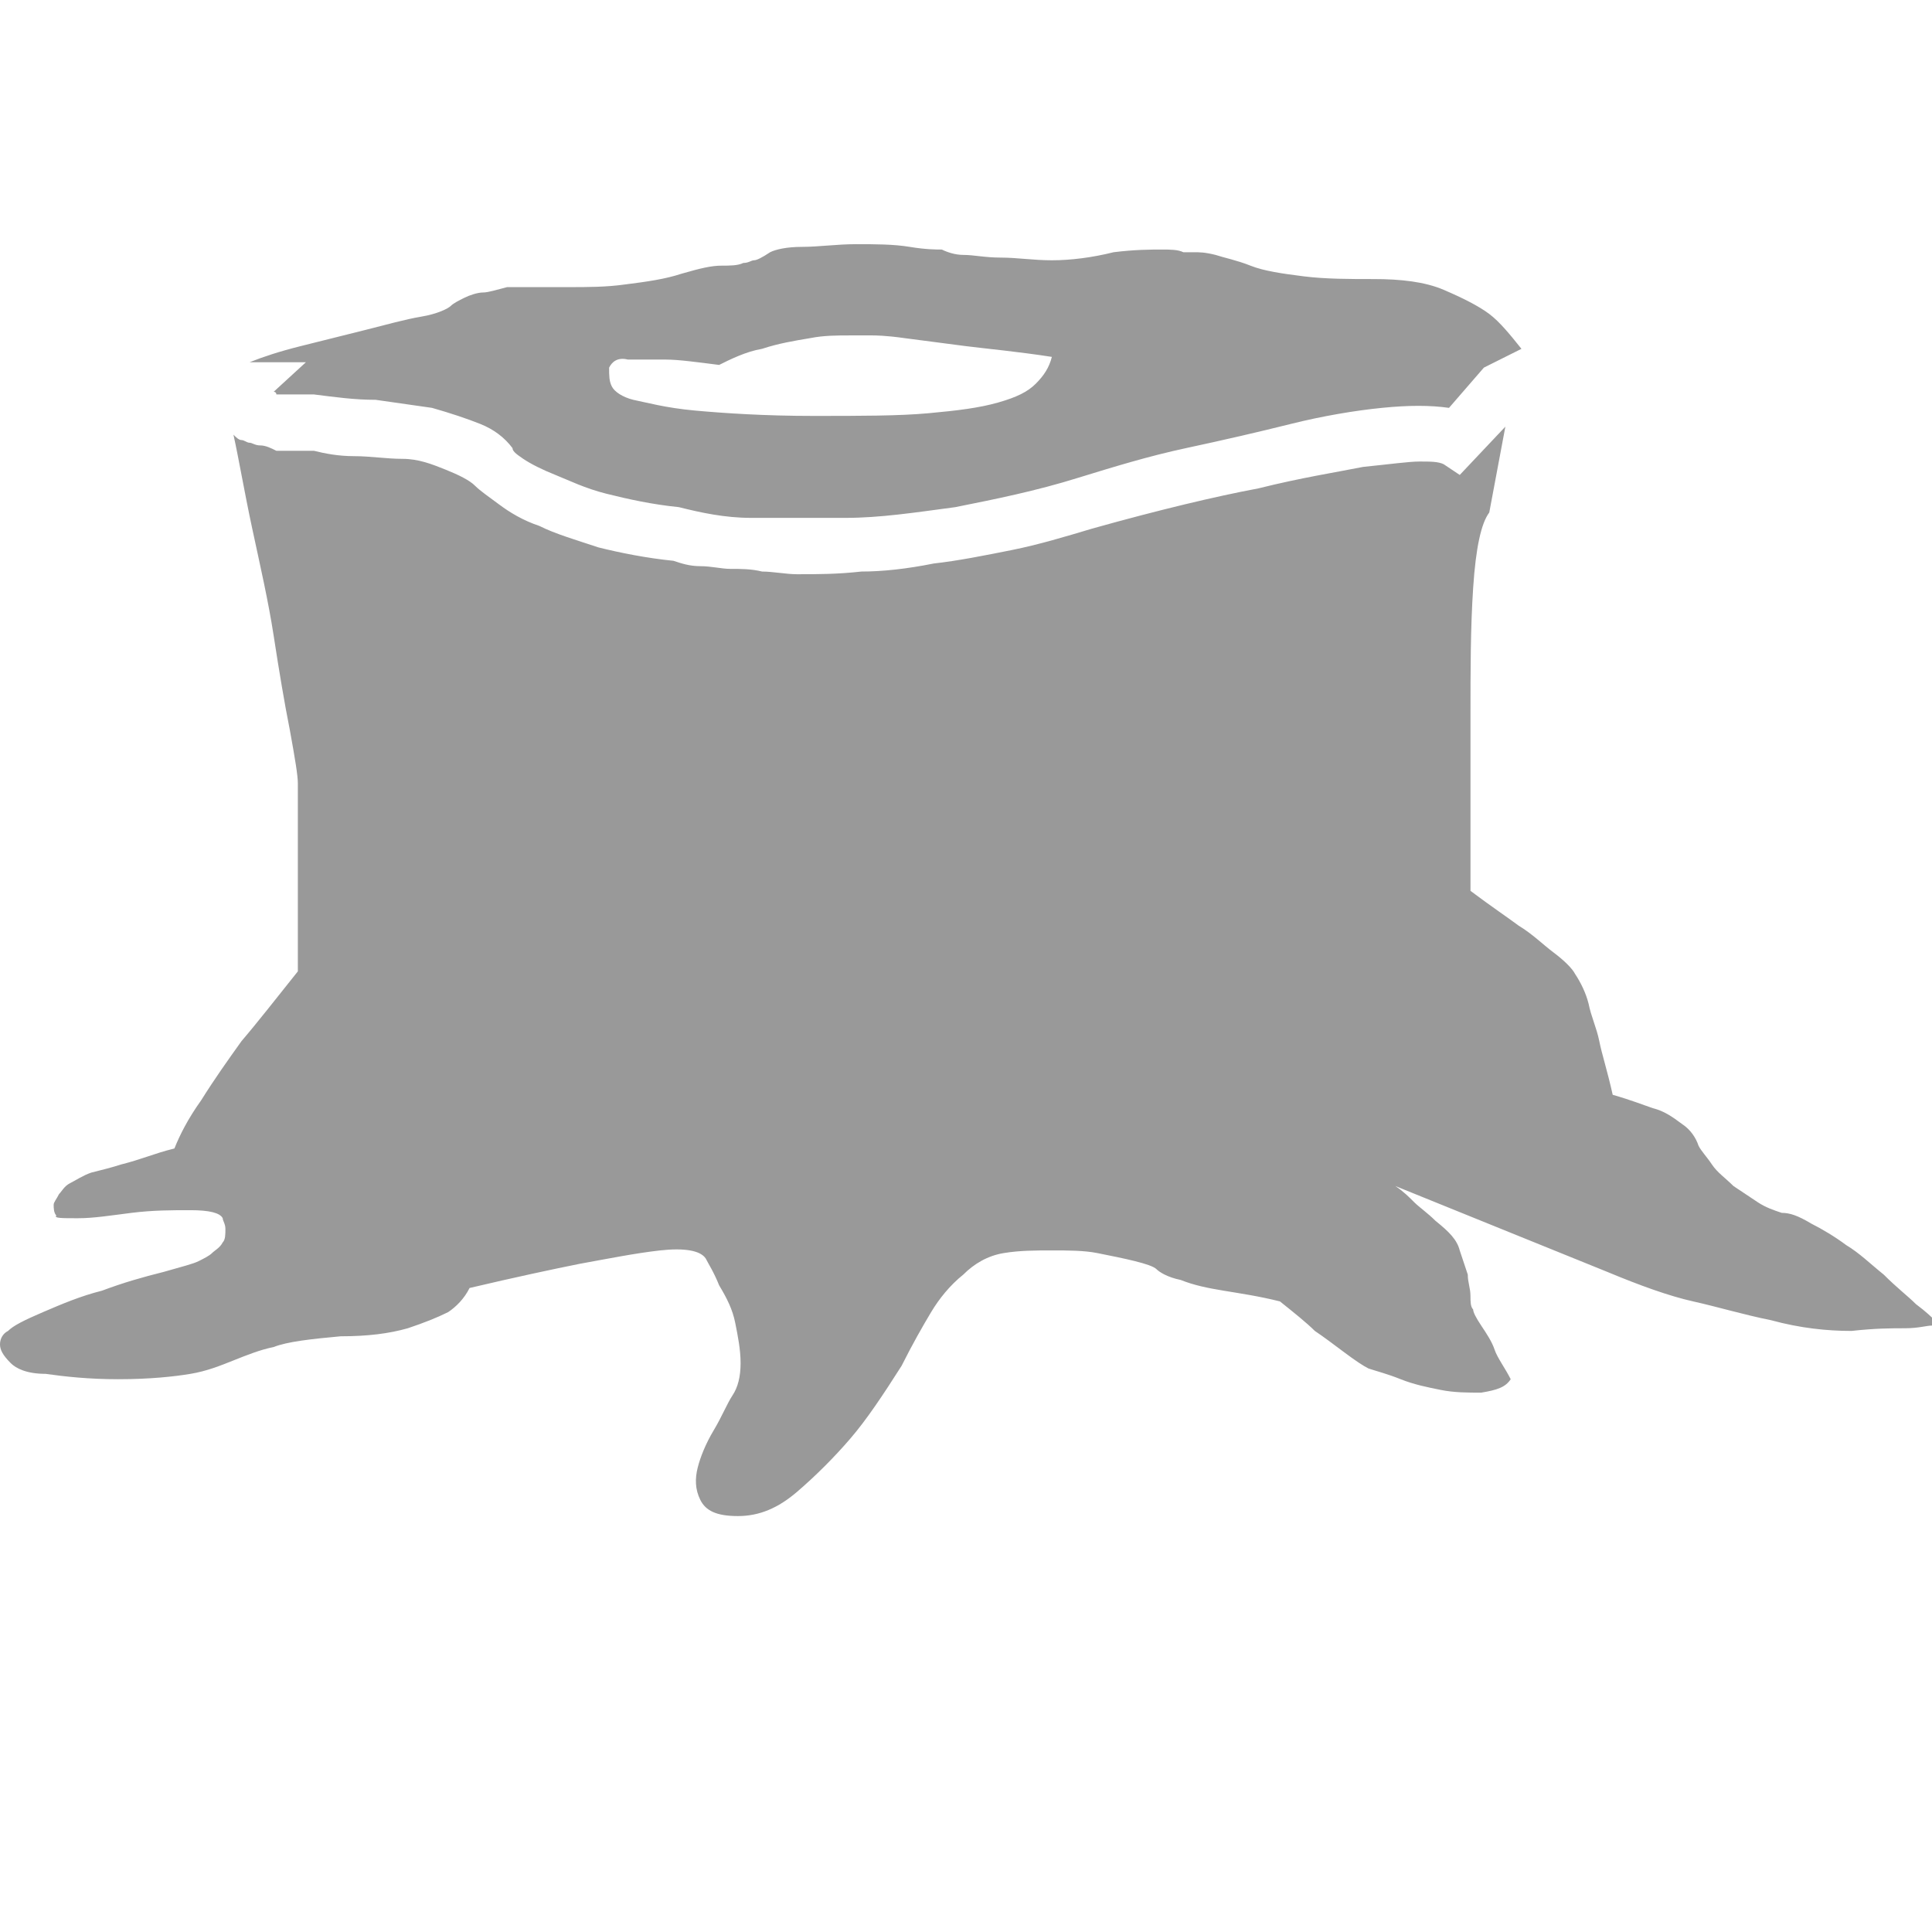 <?xml version="1.0" encoding="utf-8"?>
<!-- Generator: Adobe Illustrator 22.1.0, SVG Export Plug-In . SVG Version: 6.00 Build 0)  -->
<svg version="1.1" id="Layer_1" xmlns="http://www.w3.org/2000/svg" xmlns:xlink="http://www.w3.org/1999/xlink" x="0px" y="0px" viewBox="0 0 72 72" style="enable-background:new 0 0 72 72;" xml:space="preserve" fill="#999999" width="160" height="160">
  <g>
    <path d="M71.4,48.6c0.4,0.3,0.6,0.5,0.7,0.6c0.1,0.1,0,0.2-0.1,0.2c-0.2,0-0.5,0.1-1,0.1c-0.5,0-1.1,0-2,0.1c-0.9,0-1.9-0.1-3-0.4
		c-1-0.2-2-0.5-2.9-0.7c-0.9-0.2-2-0.6-3.2-1.1l-7.9-3.2c0.3,0.2,0.5,0.4,0.7,0.6c0.2,0.2,0.5,0.4,0.8,0.7c0.5,0.4,0.8,0.7,0.9,1.1
		c0.1,0.3,0.2,0.6,0.3,0.9c0,0.3,0.1,0.5,0.1,0.8c0,0.2,0,0.4,0.1,0.5c0,0.1,0.1,0.3,0.3,0.6c0.2,0.3,0.4,0.6,0.5,0.9
		s0.4,0.7,0.6,1.1c-0.2,0.3-0.5,0.4-1.1,0.5c-0.5,0-1,0-1.5-0.1c-0.5-0.1-1-0.2-1.5-0.4c-0.5-0.2-0.9-0.3-1.2-0.4
		c-0.2-0.1-0.5-0.3-0.9-0.6c-0.4-0.3-0.8-0.6-1.1-0.8c-0.3-0.3-0.8-0.7-1.3-1.1c-0.8-0.2-1.5-0.3-2.1-0.4c-0.6-0.1-1.1-0.2-1.6-0.4
		c-0.5-0.1-0.8-0.3-0.9-0.4c-0.1-0.1-0.4-0.2-0.8-0.3c-0.4-0.1-0.9-0.2-1.4-0.3c-0.5-0.1-1.1-0.1-1.7-0.1c-0.6,0-1.2,0-1.8,0.1
		c-0.6,0.1-1.1,0.4-1.5,0.8c-0.5,0.4-0.9,0.9-1.2,1.4c-0.3,0.5-0.7,1.2-1.1,2c-0.7,1.1-1.3,2-1.9,2.7c-0.6,0.7-1.3,1.4-2,2
		c-0.7,0.6-1.4,0.9-2.2,0.9c-0.8,0-1.2-0.2-1.4-0.6c-0.2-0.4-0.2-0.8-0.1-1.2c0.1-0.4,0.3-0.9,0.6-1.4s0.5-1,0.7-1.3
		c0.2-0.3,0.3-0.7,0.3-1.2s-0.1-1-0.2-1.5c-0.1-0.5-0.3-0.9-0.6-1.4c-0.2-0.5-0.4-0.8-0.5-1c-0.2-0.3-0.8-0.4-1.7-0.3
		c-0.9,0.1-1.9,0.3-3,0.5c-1,0.2-2.4,0.5-4.1,0.9c-0.2,0.4-0.5,0.7-0.8,0.9c-0.4,0.2-0.9,0.4-1.5,0.6c-0.7,0.2-1.5,0.3-2.5,0.3
		c-1.1,0.1-2,0.2-2.5,0.4c-0.5,0.1-1,0.3-1.5,0.5c-0.5,0.2-1,0.4-1.6,0.5c-0.6,0.1-1.5,0.2-2.7,0.2c-1.1,0-2-0.1-2.7-0.2
		C1,51.2,0.6,51,0.4,50.8C0.1,50.5,0,50.3,0,50.1c0-0.2,0.1-0.4,0.3-0.5c0.2-0.2,0.6-0.4,1.3-0.7c0.7-0.3,1.4-0.6,2.2-0.8
		c0.8-0.3,1.5-0.5,2.3-0.7c0.7-0.2,1.1-0.3,1.3-0.4c0.2-0.1,0.4-0.2,0.5-0.3c0.1-0.1,0.3-0.2,0.4-0.4c0.1-0.1,0.1-0.3,0.1-0.5
		c0-0.2-0.1-0.3-0.1-0.4c-0.1-0.2-0.5-0.3-1.2-0.3s-1.4,0-2.2,0.1c-0.8,0.1-1.4,0.2-2,0.2c-0.6,0-0.9,0-0.8-0.1C2,45.2,2,45,2,44.9
		c0-0.1,0.1-0.2,0.2-0.4c0.1-0.1,0.2-0.3,0.4-0.4c0.2-0.1,0.5-0.3,0.8-0.4c0.4-0.1,0.8-0.2,1.1-0.3c0.4-0.1,0.7-0.2,1-0.3
		c0.3-0.1,0.6-0.2,1-0.3c0.2-0.5,0.5-1.1,1-1.8c0.5-0.8,1-1.5,1.5-2.2c0.6-0.7,1.3-1.6,2.1-2.6c0-1.2,0-2.2,0-3c0-0.8,0-1.6,0-2.4
		c0-0.8,0-1.3,0-1.6s-0.1-0.9-0.3-2c-0.2-1-0.4-2.2-0.6-3.5c-0.2-1.3-0.5-2.6-0.8-4s-0.5-2.6-0.7-3.5c0.1,0.1,0.2,0.2,0.3,0.2
		c0.1,0,0.2,0.1,0.3,0.1c0.1,0,0.2,0.1,0.4,0.1c0.2,0,0.4,0.1,0.6,0.2c0.1,0,0.2,0,0.3,0c0.1,0,0.2,0,0.3,0c0.1,0,0.2,0,0.4,0
		s0.3,0,0.4,0c0.4,0.1,0.9,0.2,1.5,0.2c0.6,0,1.2,0.1,1.8,0.1c0.6,0,1.1,0.2,1.6,0.4c0.5,0.2,0.9,0.4,1.1,0.6
		c0.2,0.2,0.5,0.4,0.9,0.7c0.4,0.3,0.9,0.6,1.5,0.8c0.6,0.3,1.3,0.5,2.2,0.8c0.8,0.2,1.8,0.4,2.8,0.5c0.3,0.1,0.6,0.2,1,0.2
		c0.4,0,0.8,0.1,1.1,0.1c0.4,0,0.8,0,1.2,0.1c0.4,0,0.9,0.1,1.3,0.1c0.8,0,1.5,0,2.4-0.1c0.8,0,1.7-0.1,2.7-0.3
		c0.9-0.1,1.9-0.3,2.9-0.5c1-0.2,2-0.5,3-0.8c2.5-0.7,4.6-1.2,6.2-1.5c1.6-0.4,2.9-0.6,3.9-0.8c1-0.1,1.7-0.2,2.1-0.2s0.7,0,0.9,0.1
		l0.6,0.4l1.7-1.8l-0.6,3.2c-0.3,0.4-0.5,1.3-0.6,2.8c-0.1,1.5-0.1,3.1-0.1,4.8s0,3.9,0,6.5c0.8,0.6,1.4,1,1.8,1.3
		c0.5,0.3,0.9,0.7,1.3,1c0.4,0.3,0.7,0.6,0.8,0.8c0.2,0.3,0.4,0.7,0.5,1.1c0.1,0.5,0.3,0.9,0.4,1.4c0.1,0.5,0.3,1.1,0.5,2
		c0.7,0.2,1.2,0.4,1.5,0.5c0.4,0.1,0.7,0.3,1.1,0.6c0.3,0.2,0.5,0.5,0.6,0.8c0.1,0.2,0.3,0.4,0.5,0.7c0.2,0.3,0.5,0.5,0.8,0.8
		c0.3,0.2,0.6,0.4,0.9,0.6c0.3,0.2,0.6,0.3,0.9,0.4c0.3,0,0.6,0.1,1.1,0.4c0.4,0.2,0.9,0.5,1.3,0.8c0.5,0.3,0.9,0.7,1.4,1.1
		C70.7,48,71.1,48.3,71.4,48.6z M11.4,13.5H9.3c0.5-0.2,1.1-0.4,1.9-0.6c0.8-0.2,1.6-0.4,2.4-0.6c0.8-0.2,1.5-0.4,2.1-0.5
		c0.6-0.1,1-0.3,1.1-0.4c0.1-0.1,0.3-0.2,0.5-0.3c0.2-0.1,0.5-0.2,0.7-0.2c0.2,0,0.5-0.1,0.9-0.2c0.8,0,1.6,0,2.3,0
		c0.7,0,1.4,0,2.1-0.1c0.8-0.1,1.5-0.2,2.1-0.4c0.7-0.2,1.1-0.3,1.5-0.3c0.3,0,0.6,0,0.8-0.1c0.2,0,0.3-0.1,0.4-0.1
		c0.1,0,0.3-0.1,0.6-0.3c0.2-0.1,0.6-0.2,1.2-0.2c0.6,0,1.3-0.1,2-0.1c0.7,0,1.4,0,2,0.1c0.6,0.1,1,0.1,1.2,0.1
		c0.2,0.1,0.5,0.2,0.8,0.2c0.4,0,0.8,0.1,1.4,0.1c0.6,0,1.2,0.1,1.9,0.1c0.7,0,1.5-0.1,2.3-0.3c0.8-0.1,1.4-0.1,1.8-0.1
		c0.3,0,0.6,0,0.8,0.1h0.4c0.2,0,0.4,0,0.8,0.1c0.3,0.1,0.8,0.2,1.3,0.4s1.2,0.3,2,0.4c0.8,0.1,1.7,0.1,2.6,0.1c1,0,1.9,0.1,2.6,0.4
		c0.7,0.3,1.3,0.6,1.7,0.9c0.4,0.3,0.8,0.8,1.2,1.3l-1.4,0.7l-1.3,1.5c-0.7-0.1-1.5-0.1-2.5,0c-1,0.1-2.2,0.3-3.4,0.6
		c-1.2,0.3-2.5,0.6-3.9,0.9c-1.4,0.3-2.7,0.7-4,1.1c-1.6,0.5-3.1,0.8-4.6,1.1c-1.5,0.2-2.8,0.4-4.1,0.4c-1.3,0-2.4,0-3.5,0
		c-1,0-1.9-0.2-2.7-0.4c-1-0.1-1.9-0.3-2.7-0.5c-0.8-0.2-1.4-0.5-1.9-0.7c-0.5-0.2-0.9-0.4-1.2-0.6s-0.4-0.3-0.4-0.4
		c-0.3-0.4-0.7-0.7-1.2-0.9c-0.5-0.2-1.1-0.4-1.8-0.6c-0.7-0.1-1.4-0.2-2.1-0.3c-0.8,0-1.5-0.1-2.3-0.2c-0.1,0-0.2,0-0.4,0
		s-0.3,0-0.4,0c-0.1,0-0.2,0-0.3,0c-0.1,0-0.2,0-0.3,0c0-0.1-0.1-0.1-0.1-0.1L11.4,13.5z M22.7,13.7c0,0.3,0,0.5,0.1,0.7
		c0.1,0.2,0.4,0.4,0.8,0.5c0.5,0.1,1.2,0.3,2.3,0.4c1.1,0.1,2.6,0.2,4.4,0.2c1.8,0,3.2,0,4.3-0.1c1.1-0.1,1.9-0.2,2.6-0.4
		c0.7-0.2,1.1-0.4,1.4-0.7c0.3-0.3,0.5-0.6,0.6-1c-1.3-0.2-2.4-0.3-3.2-0.4c-0.8-0.1-1.5-0.2-2.3-0.3c-0.7-0.1-1.1-0.1-1.2-0.1
		c-0.1,0-0.4,0-0.8,0c-0.5,0-1,0-1.5,0.1c-0.6,0.1-1.2,0.2-1.8,0.4c-0.6,0.1-1.2,0.4-1.6,0.6c-0.8-0.1-1.5-0.2-2-0.2
		c-0.5,0-1,0-1.4,0C23,13.3,22.8,13.5,22.7,13.7z" />
  </g>
</svg>